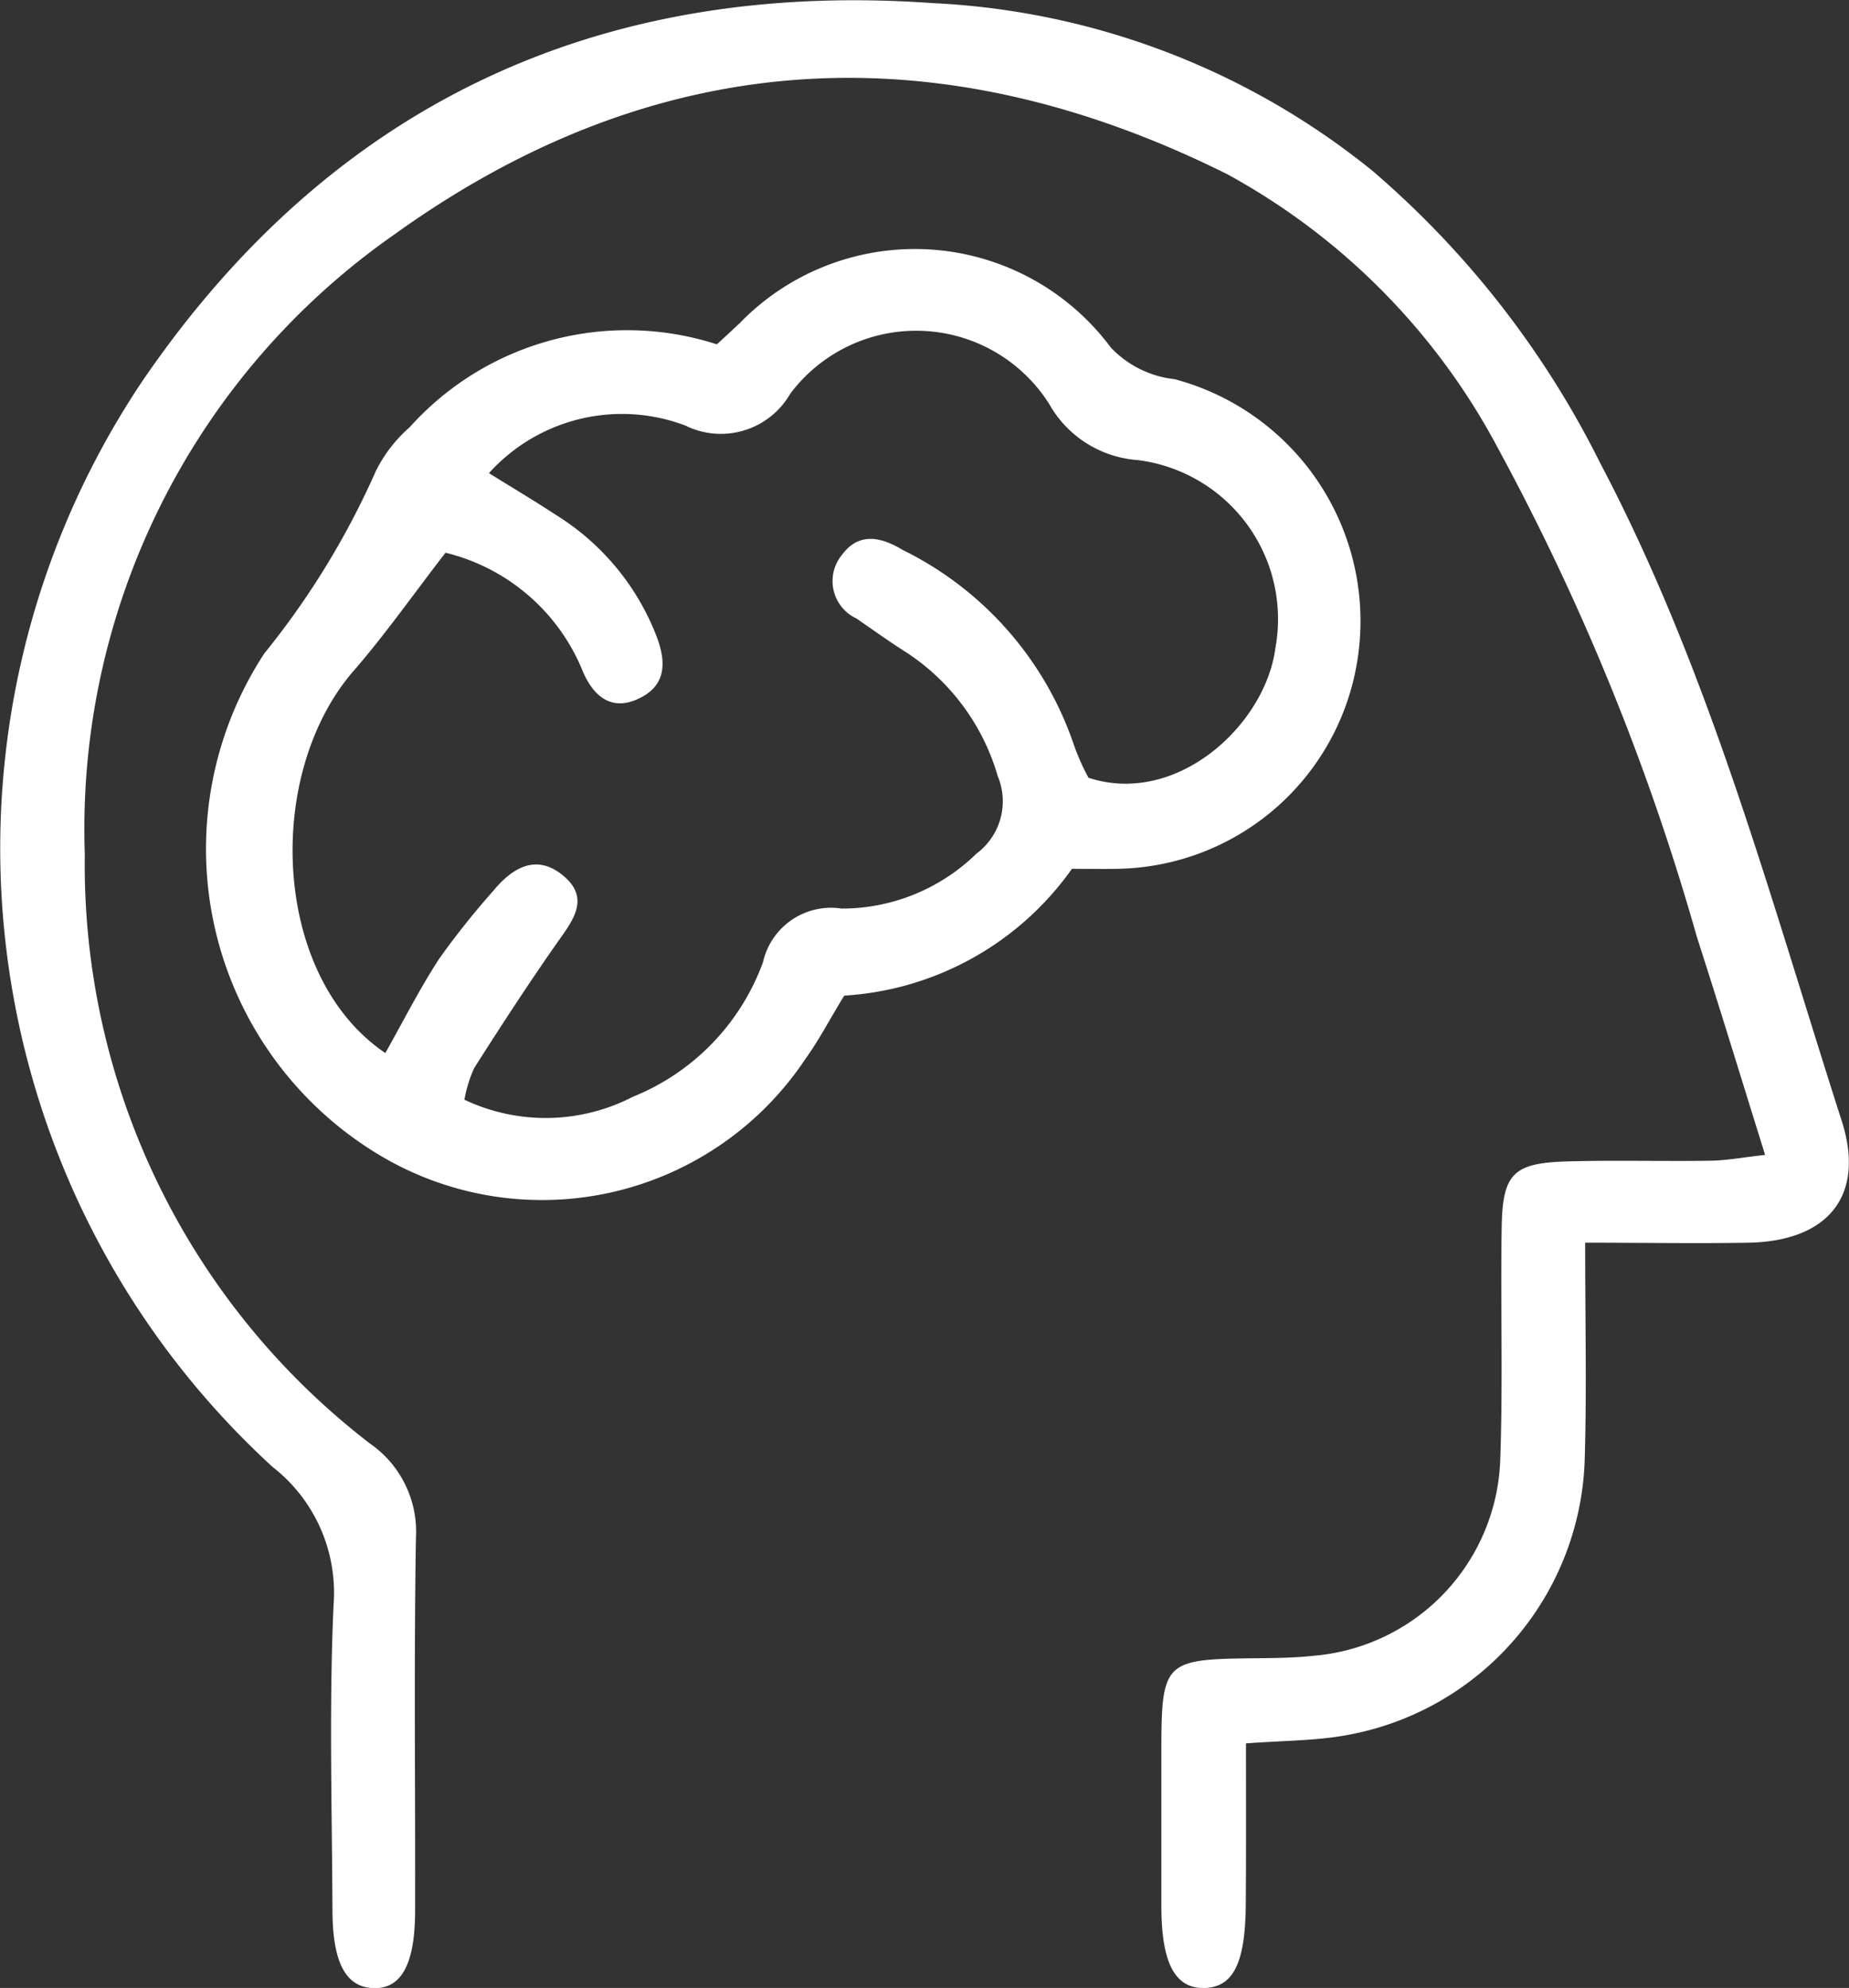 <svg id="nav-button-understand-icn" xmlns="http://www.w3.org/2000/svg" width="37.914" height="40.764" viewBox="0 0 37.914 40.764">
  <rect x="0" y="0" width="37.914" height="40.764" fill="#333333" stroke="none"/>
  <path id="Path_924" data-name="Path 924" d="M-391.694,795.825c.773-.056,1.369-.055,1.948-.149a5.931,5.931,0,0,0,5-5.753c.039-1.395.007-2.791.007-4.365,1.186,0,2.273.019,3.36,0,1.625-.034,2.392-.967,1.9-2.5-1.466-4.562-2.7-9.211-4.952-13.487a19.081,19.081,0,0,0-4.667-5.99,15.487,15.487,0,0,0-9.016-3.441c-6.843-.489-12.319,2.071-16.191,7.723a17.2,17.2,0,0,0,2.651,22.293,3.269,3.269,0,0,1,1.251,2.826c-.094,2.078-.032,4.164-.023,6.246,0,1.1.277,1.6.844,1.616s.849-.487.851-1.584c.006-2.55-.025-5.1.017-7.649a2.2,2.2,0,0,0-.945-1.936,14.966,14.966,0,0,1-5.845-12.08,14.868,14.868,0,0,1,6.359-12.719c5.395-3.875,11.16-4.173,17.068-1.227a13.727,13.727,0,0,1,5.56,5.637,48.958,48.958,0,0,1,4.068,10c.467,1.447.909,2.9,1.4,4.472-.469.052-.791.114-1.114.119-.977.015-1.955-.013-2.932.014-1.121.032-1.339.247-1.356,1.365-.025,1.572.027,3.146-.028,4.716a4.178,4.178,0,0,1-3.833,4.057c-.463.051-.933.046-1.4.053-1.615.023-1.712.12-1.717,1.765q0,1.657,0,3.315c0,1.181.286,1.7.894,1.679.587-.022.832-.524.837-1.741C-391.69,798.04-391.694,796.983-391.694,795.825Z" transform="translate(417.243 -760.076)" fill="#fff" fill-rule="evenodd"/>
  <path id="Path_925" data-name="Path 925" d="M-367.455,782.076a5.99,5.99,0,0,0-6.3,1.7,2.912,2.912,0,0,0-.694.9,16.594,16.594,0,0,1-2.286,3.738,7.318,7.318,0,0,0,2.417,10.32,6.487,6.487,0,0,0,8.682-2.011c.273-.377.49-.8.792-1.292a6.181,6.181,0,0,0,4.669-2.6c.325,0,.618.005.911,0a5.065,5.065,0,0,0,4.964-4.426,5.132,5.132,0,0,0-3.771-5.615,2.117,2.117,0,0,1-1.306-.648,5.005,5.005,0,0,0-7.611-.5C-367.147,781.791-367.3,781.934-367.455,782.076Zm7.62,8.888a4.645,4.645,0,0,1-.295-.661,6.941,6.941,0,0,0-3.519-4.013c-.468-.282-.906-.35-1.239.1a.845.845,0,0,0,.294,1.307c.349.241.695.489,1.054.716a4.535,4.535,0,0,1,1.843,2.515,1.337,1.337,0,0,1-.437,1.592,3.948,3.948,0,0,1-2.762,1.126,1.431,1.431,0,0,0-1.614,1.1,4.715,4.715,0,0,1-2.67,2.76,3.89,3.89,0,0,1-3.452.059,2.68,2.68,0,0,1,.2-.648c.543-.854,1.093-1.7,1.674-2.532.33-.471.738-.943.134-1.429-.547-.44-1.035-.139-1.423.334a16.524,16.524,0,0,0-1.107,1.391c-.4.617-.735,1.28-1.1,1.927-2.327-1.571-2.489-5.721-.648-7.839.647-.745,1.216-1.558,1.882-2.42a4.076,4.076,0,0,1,2.814,2.429c.186.44.528.827,1.1.584.592-.252.629-.721.423-1.275a5.082,5.082,0,0,0-2.069-2.511c-.447-.293-.906-.566-1.377-.859a3.673,3.673,0,0,1,4.025-.977,1.641,1.641,0,0,0,2.153-.651,3.227,3.227,0,0,1,5.308.207,2.267,2.267,0,0,0,1.816,1.153,3.286,3.286,0,0,1,2.824,3.855C-356.208,789.877-358.02,791.555-359.834,790.964Z" transform="translate(382.155 -775.015)" fill="#fff" fill-rule="evenodd"/>
</svg>
